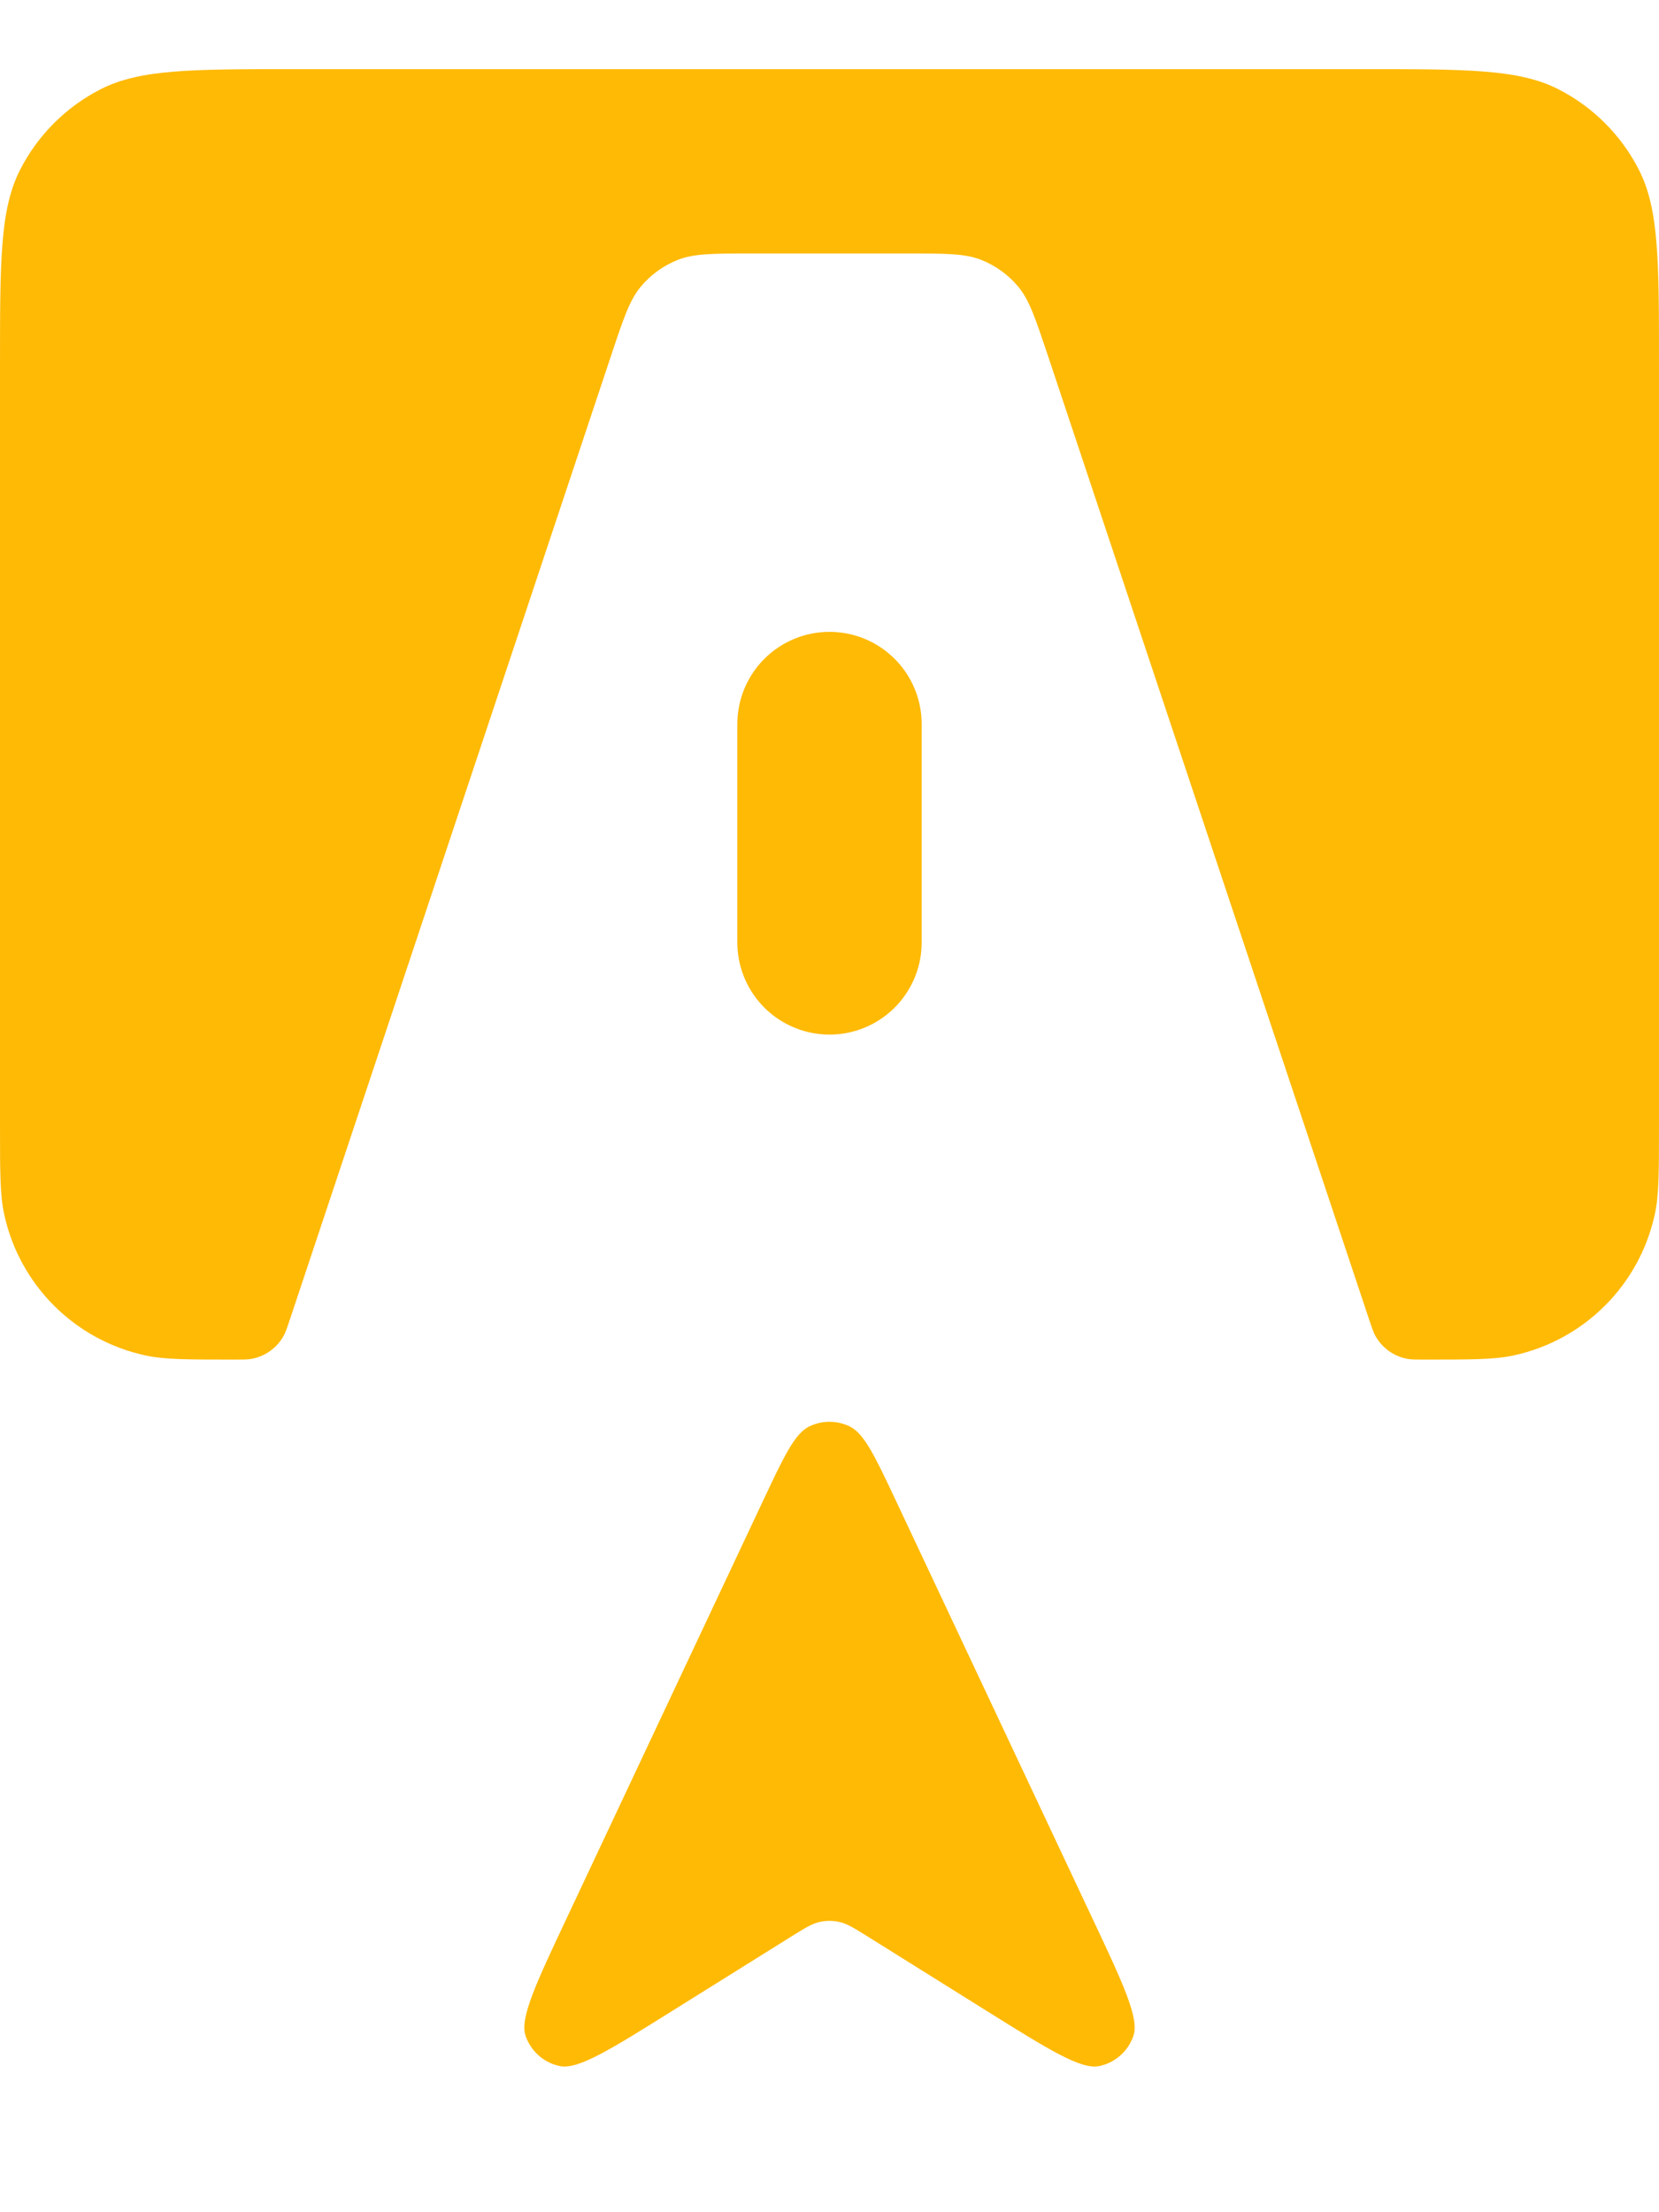 <svg width="18" height="24" viewBox="0 0 18 24" fill="none" xmlns="http://www.w3.org/2000/svg">
<path d="M14.8 0.75H3.2C2.08 0.75 1.52 0.75 1.092 0.968C0.716 1.16 0.41 1.466 0.218 1.842C0 2.27 0 2.83 0 3.95V12.208C0 12.712 0 12.964 0.045 13.172C0.211 13.94 0.81 14.539 1.578 14.705C1.786 14.75 2.038 14.75 2.542 14.75C2.635 14.75 2.682 14.75 2.724 14.743C2.876 14.717 3.008 14.622 3.081 14.486C3.101 14.448 3.115 14.404 3.145 14.316L6.635 3.844C6.766 3.451 6.832 3.254 6.954 3.108C7.061 2.98 7.199 2.881 7.355 2.819C7.531 2.75 7.739 2.75 8.153 2.75H9.847C10.261 2.75 10.469 2.75 10.645 2.819C10.801 2.881 10.939 2.98 11.046 3.108C11.168 3.254 11.233 3.451 11.365 3.844L11.365 3.844L14.855 14.316C14.885 14.404 14.899 14.448 14.919 14.486C14.992 14.622 15.124 14.717 15.276 14.743C15.318 14.75 15.365 14.75 15.458 14.75C15.962 14.75 16.214 14.75 16.422 14.705C17.19 14.539 17.789 13.94 17.955 13.172C18 12.964 18 12.712 18 12.208V3.95C18 2.83 18 2.27 17.782 1.842C17.59 1.466 17.284 1.16 16.908 0.968C16.48 0.75 15.92 0.75 14.8 0.75Z" fill="#FFBA06"/>
<path d="M6.158 20.79L8.276 16.288C8.507 15.797 8.623 15.552 8.781 15.475C8.919 15.408 9.081 15.408 9.219 15.475C9.377 15.552 9.493 15.797 9.724 16.288L11.842 20.79C12.189 21.527 12.363 21.896 12.297 22.088C12.24 22.253 12.101 22.377 11.929 22.414C11.731 22.457 11.386 22.241 10.694 21.809L9.424 21.015L9.424 21.015C9.27 20.919 9.193 20.871 9.111 20.852C9.038 20.835 8.962 20.835 8.889 20.852C8.807 20.871 8.73 20.919 8.576 21.015L8.576 21.015L7.305 21.809C6.614 22.241 6.269 22.457 6.071 22.414C5.899 22.377 5.76 22.253 5.703 22.088C5.637 21.896 5.811 21.527 6.158 20.79Z" fill="#FFBA06"/>
<path d="M9 10.224L9 7.855" stroke="#FFBA06" stroke-width="2" stroke-linecap="round"/>
</svg>
